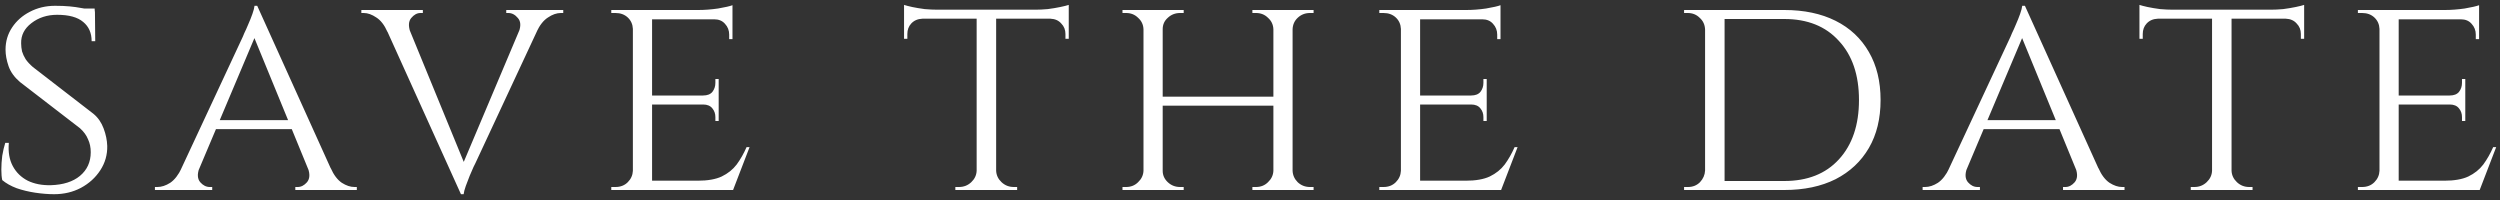 <?xml version="1.0" encoding="UTF-8"?> <svg xmlns="http://www.w3.org/2000/svg" width="250" height="20" viewBox="0 0 250 20" fill="none"><rect x="0" y="0" width="250" height="20" fill="#333333" stroke="none"/> <path d="M5.504 0.58C6.064 0.58 6.554 0.6 6.974 0.64C7.394 0.68 7.754 0.73 8.054 0.79C8.374 0.83 8.644 0.89 8.864 0.97C9.104 1.03 9.314 1.09 9.494 1.15L9.524 4.12H9.164C9.164 3.3 8.884 2.66 8.324 2.2C7.764 1.72 6.894 1.48 5.714 1.48C4.714 1.48 3.854 1.76 3.134 2.32C2.434 2.86 2.094 3.53 2.114 4.33C2.114 4.59 2.144 4.86 2.204 5.14C2.284 5.4 2.404 5.66 2.564 5.92C2.744 6.18 2.984 6.44 3.284 6.7L9.344 11.38C9.804 11.76 10.144 12.25 10.364 12.85C10.584 13.43 10.704 14.01 10.724 14.59C10.744 15.47 10.514 16.28 10.034 17.02C9.554 17.76 8.904 18.35 8.084 18.79C7.284 19.21 6.394 19.42 5.414 19.42C4.834 19.42 4.204 19.37 3.524 19.27C2.864 19.17 2.244 19.02 1.664 18.82C1.084 18.6 0.604 18.33 0.224 18.01C0.164 17.73 0.134 17.38 0.134 16.96C0.134 16.52 0.164 16.06 0.224 15.58C0.304 15.1 0.404 14.67 0.524 14.29H0.884C0.804 15.19 0.934 15.96 1.274 16.6C1.614 17.24 2.114 17.73 2.774 18.07C3.434 18.39 4.204 18.54 5.084 18.52C6.324 18.48 7.294 18.17 7.994 17.59C8.714 16.99 9.074 16.2 9.074 15.22C9.074 14.74 8.984 14.31 8.804 13.93C8.644 13.53 8.374 13.16 7.994 12.82L1.994 8.2C1.434 7.72 1.054 7.19 0.854 6.61C0.654 6.03 0.554 5.48 0.554 4.96C0.554 4.14 0.774 3.4 1.214 2.74C1.654 2.08 2.244 1.56 2.984 1.18C3.744 0.78 4.584 0.58 5.504 0.58ZM9.464 0.85L9.494 1.39H7.364V0.85H9.464ZM25.722 0.58L33.972 18.82H31.602L25.212 3.25L25.722 0.58ZM19.932 16.81C19.712 17.41 19.742 17.88 20.022 18.22C20.302 18.54 20.622 18.7 20.982 18.7H21.222V19H15.492V18.7C15.492 18.7 15.532 18.7 15.612 18.7C15.692 18.7 15.732 18.7 15.732 18.7C16.152 18.7 16.582 18.56 17.022 18.28C17.462 17.98 17.842 17.49 18.162 16.81H19.932ZM25.722 0.58L25.932 2.65L19.062 18.91H17.172L24.282 3.67C24.282 3.67 24.332 3.55 24.432 3.31C24.552 3.07 24.682 2.78 24.822 2.44C24.982 2.08 25.122 1.73 25.242 1.39C25.362 1.05 25.432 0.78 25.452 0.58H25.722ZM29.262 12.01V12.91H21.312V12.01H29.262ZM30.792 16.81H33.072C33.372 17.49 33.742 17.98 34.182 18.28C34.622 18.56 35.042 18.7 35.442 18.7C35.442 18.7 35.482 18.7 35.562 18.7C35.642 18.7 35.682 18.7 35.682 18.7V19H29.532V18.7H29.772C30.112 18.7 30.422 18.54 30.702 18.22C30.982 17.88 31.012 17.41 30.792 16.81ZM46.095 19.42L37.845 1.18H40.215L46.605 16.75L46.095 19.42ZM46.095 19.42L45.885 17.35L52.755 1.09H54.645L47.535 16.33C47.535 16.33 47.475 16.45 47.355 16.69C47.255 16.93 47.125 17.23 46.965 17.59C46.825 17.93 46.695 18.27 46.575 18.61C46.455 18.95 46.385 19.22 46.365 19.42H46.095ZM51.885 3.19C52.105 2.59 52.075 2.13 51.795 1.81C51.515 1.47 51.195 1.3 50.835 1.3H50.625V1H56.325V1.3C56.325 1.3 56.285 1.3 56.205 1.3C56.125 1.3 56.085 1.3 56.085 1.3C55.665 1.3 55.235 1.45 54.795 1.75C54.355 2.03 53.975 2.51 53.655 3.19H51.885ZM41.025 3.19H38.745C38.445 2.51 38.075 2.03 37.635 1.75C37.195 1.45 36.775 1.3 36.375 1.3C36.375 1.3 36.335 1.3 36.255 1.3C36.175 1.3 36.135 1.3 36.135 1.3V1H42.285V1.3H42.045C41.705 1.3 41.395 1.47 41.115 1.81C40.855 2.13 40.825 2.59 41.025 3.19ZM65.208 1V19H63.288V1H65.208ZM73.278 18.07L73.218 19H65.148V18.07H73.278ZM71.868 9.55V10.45H65.148V9.55H71.868ZM73.248 1V1.93H65.148V1H73.248ZM74.958 14.71L73.308 19H68.748L69.768 18.07C70.768 18.07 71.568 17.93 72.168 17.65C72.788 17.35 73.288 16.95 73.668 16.45C74.048 15.93 74.378 15.35 74.658 14.71H74.958ZM71.868 10.39V12.1H71.538V11.71C71.538 11.37 71.438 11.08 71.238 10.84C71.038 10.58 70.728 10.45 70.308 10.45V10.39H71.868ZM71.868 7.9V9.61H70.308V9.55C70.728 9.55 71.038 9.43 71.238 9.19C71.438 8.93 71.538 8.63 71.538 8.29V7.9H71.868ZM73.248 1.84V3.91H72.918V3.46C72.918 3.04 72.778 2.68 72.498 2.38C72.238 2.08 71.878 1.93 71.418 1.93V1.84H73.248ZM73.248 0.52V1.3L69.828 1C70.448 1 71.108 0.95 71.808 0.85C72.508 0.73 72.988 0.62 73.248 0.52ZM63.348 17.08L63.738 19H61.128V18.7C61.128 18.7 61.198 18.7 61.338 18.7C61.478 18.7 61.548 18.7 61.548 18.7C62.048 18.7 62.458 18.54 62.778 18.22C63.098 17.9 63.268 17.52 63.288 17.08H63.348ZM63.348 2.89H63.288C63.268 2.43 63.098 2.05 62.778 1.75C62.458 1.45 62.048 1.3 61.548 1.3C61.548 1.3 61.478 1.3 61.338 1.3C61.198 1.3 61.128 1.3 61.128 1.3V1H63.738L63.348 2.89ZM99.615 1.09V19H97.665V1.09H99.615ZM106.875 0.97V1.87H90.405V0.97H106.875ZM106.875 1.81V3.88H106.545V3.4C106.545 2.98 106.405 2.63 106.125 2.35C105.865 2.05 105.505 1.89 105.045 1.87V1.81H106.875ZM106.875 0.49V1.27L103.515 0.97C103.915 0.97 104.335 0.95 104.775 0.91C105.235 0.85 105.655 0.78 106.035 0.7C106.415 0.62 106.695 0.55 106.875 0.49ZM97.725 17.08V19H95.535V18.7C95.555 18.7 95.615 18.7 95.715 18.7C95.835 18.7 95.895 18.7 95.895 18.7C96.375 18.7 96.785 18.54 97.125 18.22C97.465 17.9 97.645 17.52 97.665 17.08H97.725ZM99.525 17.08H99.615C99.635 17.52 99.815 17.9 100.155 18.22C100.495 18.54 100.905 18.7 101.385 18.7C101.385 18.7 101.435 18.7 101.535 18.7C101.655 18.7 101.715 18.7 101.715 18.7V19H99.525V17.08ZM92.235 1.81V1.87C91.775 1.89 91.405 2.05 91.125 2.35C90.865 2.63 90.735 2.98 90.735 3.4V3.88H90.405V1.81H92.235ZM90.405 0.49C90.585 0.55 90.855 0.62 91.215 0.7C91.595 0.78 92.015 0.85 92.475 0.91C92.935 0.95 93.365 0.97 93.765 0.97L90.405 1.27V0.49ZM129.259 1V19H127.339V1H129.259ZM116.269 1V19H114.349V1H116.269ZM127.639 9.67V10.57H115.939V9.67H127.639ZM114.439 17.08V19H112.249V18.7C112.249 18.7 112.309 18.7 112.429 18.7C112.549 18.7 112.609 18.7 112.609 18.7C113.089 18.7 113.489 18.54 113.809 18.22C114.149 17.9 114.329 17.52 114.349 17.08H114.439ZM116.179 17.08H116.269C116.269 17.52 116.439 17.9 116.779 18.22C117.119 18.54 117.529 18.7 118.009 18.7C118.009 18.7 118.069 18.7 118.189 18.7C118.309 18.7 118.369 18.7 118.369 18.7V19H116.179V17.08ZM116.179 2.92V1H118.369V1.3C118.369 1.3 118.309 1.3 118.189 1.3C118.069 1.3 118.009 1.3 118.009 1.3C117.529 1.3 117.119 1.46 116.779 1.78C116.439 2.08 116.269 2.46 116.269 2.92H116.179ZM114.439 2.92H114.349C114.329 2.46 114.149 2.08 113.809 1.78C113.489 1.46 113.089 1.3 112.609 1.3C112.609 1.3 112.549 1.3 112.429 1.3C112.309 1.3 112.249 1.3 112.249 1.3V1H114.439V2.92ZM127.429 17.08V19H125.239V18.7C125.239 18.7 125.299 18.7 125.419 18.7C125.539 18.7 125.599 18.7 125.599 18.7C126.079 18.7 126.479 18.54 126.799 18.22C127.139 17.9 127.319 17.52 127.339 17.08H127.429ZM129.169 17.08H129.259C129.279 17.52 129.449 17.9 129.769 18.22C130.109 18.54 130.519 18.7 130.999 18.7C130.999 18.7 131.059 18.7 131.179 18.7C131.299 18.7 131.359 18.7 131.359 18.7V19H129.169V17.08ZM129.169 2.92V1H131.359V1.3C131.359 1.3 131.299 1.3 131.179 1.3C131.059 1.3 130.999 1.3 130.999 1.3C130.519 1.3 130.109 1.46 129.769 1.78C129.449 2.08 129.279 2.46 129.259 2.92H129.169ZM127.429 2.92H127.339C127.319 2.46 127.139 2.08 126.799 1.78C126.479 1.46 126.079 1.3 125.599 1.3C125.599 1.3 125.539 1.3 125.419 1.3C125.299 1.3 125.239 1.3 125.239 1.3V1H127.429V2.92ZM142.011 1V19H140.091V1H142.011ZM150.081 18.07L150.021 19H141.951V18.07H150.081ZM148.671 9.55V10.45H141.951V9.55H148.671ZM150.051 1V1.93H141.951V1H150.051ZM151.761 14.71L150.111 19H145.551L146.571 18.07C147.571 18.07 148.371 17.93 148.971 17.65C149.591 17.35 150.091 16.95 150.471 16.45C150.851 15.93 151.181 15.35 151.461 14.71H151.761ZM148.671 10.39V12.1H148.341V11.71C148.341 11.37 148.241 11.08 148.041 10.84C147.841 10.58 147.531 10.45 147.111 10.45V10.39H148.671ZM148.671 7.9V9.61H147.111V9.55C147.531 9.55 147.841 9.43 148.041 9.19C148.241 8.93 148.341 8.63 148.341 8.29V7.9H148.671ZM150.051 1.84V3.91H149.721V3.46C149.721 3.04 149.581 2.68 149.301 2.38C149.041 2.08 148.681 1.93 148.221 1.93V1.84H150.051ZM150.051 0.52V1.3L146.631 1C147.251 1 147.911 0.95 148.611 0.85C149.311 0.73 149.791 0.62 150.051 0.52ZM140.151 17.08L140.541 19H137.931V18.7C137.931 18.7 138.001 18.7 138.141 18.7C138.281 18.7 138.351 18.7 138.351 18.7C138.851 18.7 139.261 18.54 139.581 18.22C139.901 17.9 140.071 17.52 140.091 17.08H140.151ZM140.151 2.89H140.091C140.071 2.43 139.901 2.05 139.581 1.75C139.261 1.45 138.851 1.3 138.351 1.3C138.351 1.3 138.281 1.3 138.141 1.3C138.001 1.3 137.931 1.3 137.931 1.3V1H140.541L140.151 2.89ZM178.428 1C180.408 1 182.118 1.36 183.558 2.08C184.998 2.8 186.108 3.84 186.888 5.2C187.668 6.54 188.058 8.14 188.058 10C188.058 11.86 187.668 13.46 186.888 14.8C186.108 16.14 184.998 17.18 183.558 17.92C182.118 18.64 180.408 19 178.428 19H172.038L171.978 18.1C173.378 18.1 174.548 18.1 175.488 18.1C176.448 18.1 177.178 18.1 177.678 18.1C178.178 18.1 178.428 18.1 178.428 18.1C180.748 18.1 182.568 17.38 183.888 15.94C185.228 14.48 185.898 12.5 185.898 10C185.898 7.5 185.228 5.53 183.888 4.09C182.568 2.63 180.748 1.9 178.428 1.9C178.428 1.9 178.168 1.9 177.648 1.9C177.128 1.9 176.368 1.9 175.368 1.9C174.368 1.9 173.138 1.9 171.678 1.9V1H178.428ZM172.458 1V19H170.508V1H172.458ZM170.568 17.05V19H168.408V18.7C168.408 18.7 168.468 18.7 168.588 18.7C168.728 18.7 168.798 18.7 168.798 18.7C169.278 18.7 169.678 18.54 169.998 18.22C170.318 17.88 170.488 17.49 170.508 17.05H170.568ZM170.568 2.95H170.508C170.488 2.47 170.308 2.08 169.968 1.78C169.648 1.46 169.248 1.3 168.768 1.3C168.768 1.3 168.708 1.3 168.588 1.3C168.468 1.3 168.408 1.3 168.408 1.3V1H170.568V2.95ZM202.492 0.58L210.742 18.82H208.372L201.982 3.25L202.492 0.58ZM196.702 16.81C196.482 17.41 196.512 17.88 196.792 18.22C197.072 18.54 197.392 18.7 197.752 18.7H197.992V19H192.262V18.7C192.262 18.7 192.302 18.7 192.382 18.7C192.462 18.7 192.502 18.7 192.502 18.7C192.922 18.7 193.352 18.56 193.792 18.28C194.232 17.98 194.612 17.49 194.932 16.81H196.702ZM202.492 0.58L202.702 2.65L195.832 18.91H193.942L201.052 3.67C201.052 3.67 201.102 3.55 201.202 3.31C201.322 3.07 201.452 2.78 201.592 2.44C201.752 2.08 201.892 1.73 202.012 1.39C202.132 1.05 202.202 0.78 202.222 0.58H202.492ZM206.032 12.01V12.91H198.082V12.01H206.032ZM207.562 16.81H209.842C210.142 17.49 210.512 17.98 210.952 18.28C211.392 18.56 211.812 18.7 212.212 18.7C212.212 18.7 212.252 18.7 212.332 18.7C212.412 18.7 212.452 18.7 212.452 18.7V19H206.302V18.7H206.542C206.882 18.7 207.192 18.54 207.472 18.22C207.752 17.88 207.782 17.41 207.562 16.81ZM223.155 1.09V19H221.205V1.09H223.155ZM230.415 0.97V1.87H213.945V0.97H230.415ZM230.415 1.81V3.88H230.085V3.4C230.085 2.98 229.945 2.63 229.665 2.35C229.405 2.05 229.045 1.89 228.585 1.87V1.81H230.415ZM230.415 0.49V1.27L227.055 0.97C227.455 0.97 227.875 0.95 228.315 0.91C228.775 0.85 229.195 0.78 229.575 0.7C229.955 0.62 230.235 0.55 230.415 0.49ZM221.265 17.08V19H219.075V18.7C219.095 18.7 219.155 18.7 219.255 18.7C219.375 18.7 219.435 18.7 219.435 18.7C219.915 18.7 220.325 18.54 220.665 18.22C221.005 17.9 221.185 17.52 221.205 17.08H221.265ZM223.065 17.08H223.155C223.175 17.52 223.355 17.9 223.695 18.22C224.035 18.54 224.445 18.7 224.925 18.7C224.925 18.7 224.975 18.7 225.075 18.7C225.195 18.7 225.255 18.7 225.255 18.7V19H223.065V17.08ZM215.775 1.81V1.87C215.315 1.89 214.945 2.05 214.665 2.35C214.405 2.63 214.275 2.98 214.275 3.4V3.88H213.945V1.81H215.775ZM213.945 0.49C214.125 0.55 214.395 0.62 214.755 0.7C215.135 0.78 215.555 0.85 216.015 0.91C216.475 0.95 216.905 0.97 217.305 0.97L213.945 1.27V0.49ZM239.869 1V19H237.949V1H239.869ZM247.939 18.07L247.879 19H239.809V18.07H247.939ZM246.529 9.55V10.45H239.809V9.55H246.529ZM247.909 1V1.93H239.809V1H247.909ZM249.619 14.71L247.969 19H243.409L244.429 18.07C245.429 18.07 246.229 17.93 246.829 17.65C247.449 17.35 247.949 16.95 248.329 16.45C248.709 15.93 249.039 15.35 249.319 14.71H249.619ZM246.529 10.39V12.1H246.199V11.71C246.199 11.37 246.099 11.08 245.899 10.84C245.699 10.58 245.389 10.45 244.969 10.45V10.39H246.529ZM246.529 7.9V9.61H244.969V9.55C245.389 9.55 245.699 9.43 245.899 9.19C246.099 8.93 246.199 8.63 246.199 8.29V7.9H246.529ZM247.909 1.84V3.91H247.579V3.46C247.579 3.04 247.439 2.68 247.159 2.38C246.899 2.08 246.539 1.93 246.079 1.93V1.84H247.909ZM247.909 0.52V1.3L244.489 1C245.109 1 245.769 0.95 246.469 0.85C247.169 0.73 247.649 0.62 247.909 0.52ZM238.009 17.08L238.399 19H235.789V18.7C235.789 18.7 235.859 18.7 235.999 18.7C236.139 18.7 236.209 18.7 236.209 18.7C236.709 18.7 237.119 18.54 237.439 18.22C237.759 17.9 237.929 17.52 237.949 17.08H238.009ZM238.009 2.89H237.949C237.929 2.43 237.759 2.05 237.439 1.75C237.119 1.45 236.709 1.3 236.209 1.3C236.209 1.3 236.139 1.3 235.999 1.3C235.859 1.3 235.789 1.3 235.789 1.3V1H238.399L238.009 2.89Z" fill="white"></path> </svg> 